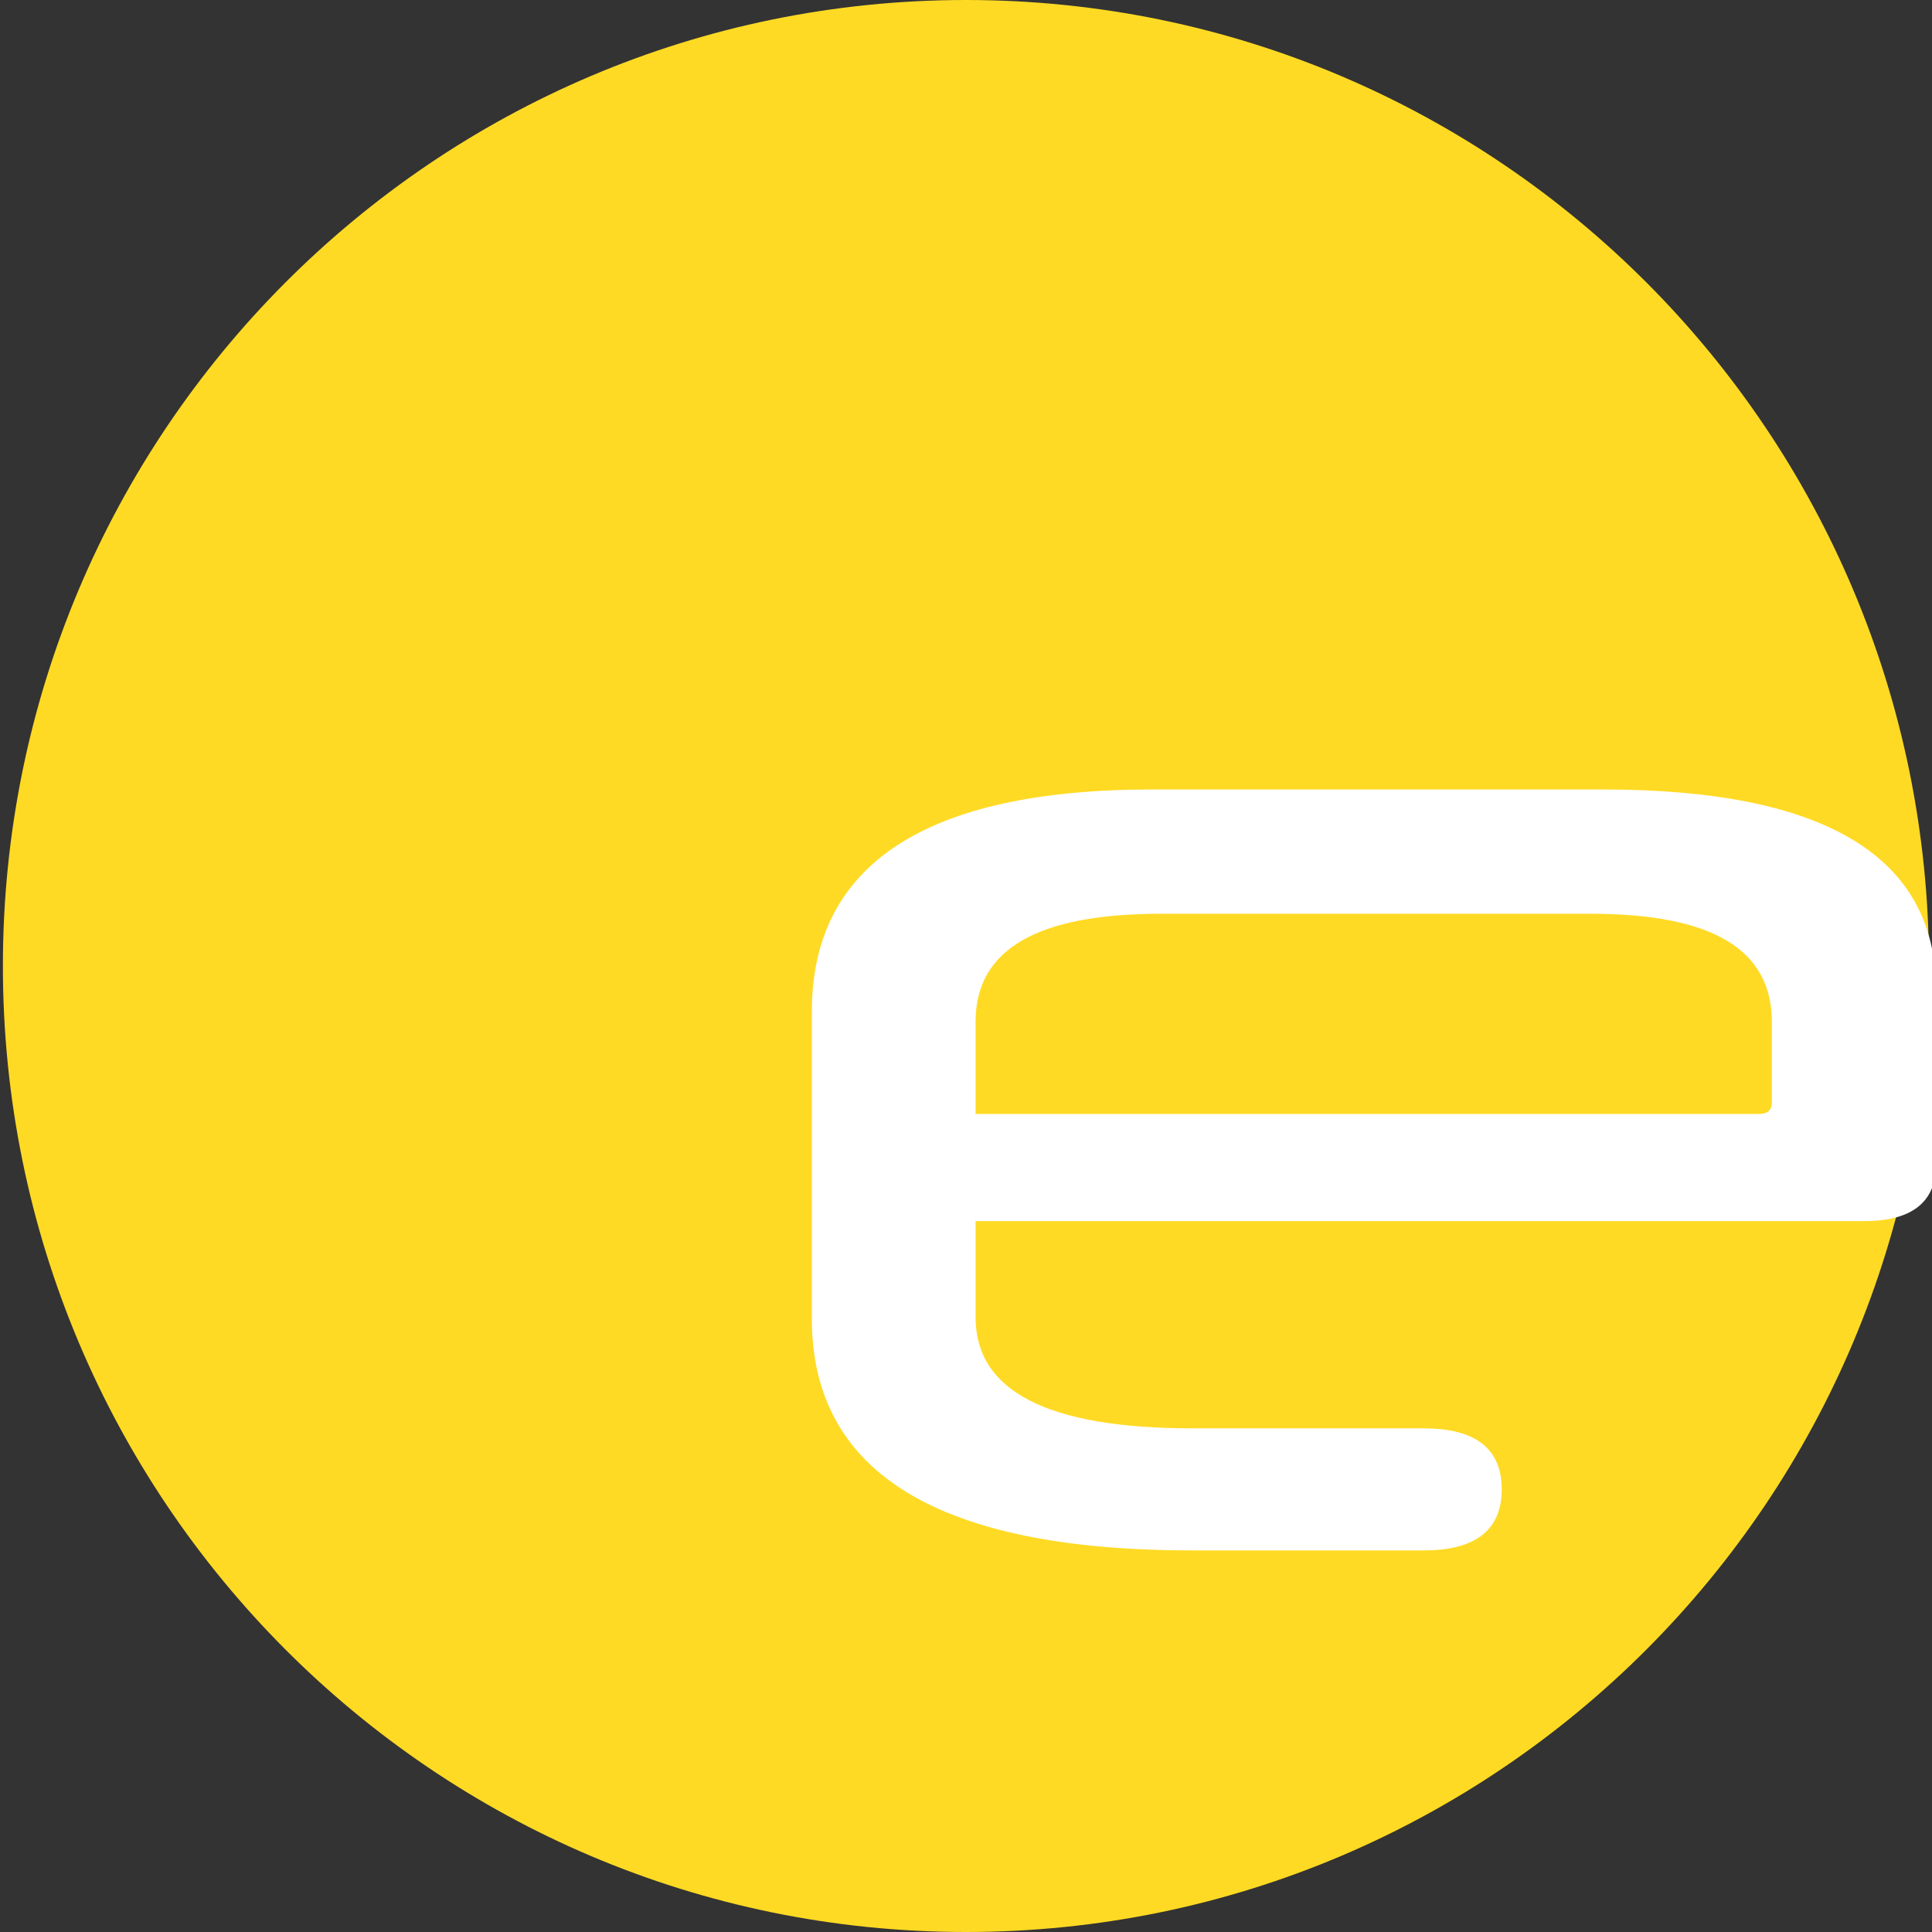 <svg width="44" height="44" viewBox="0 0 44 44" fill="none" xmlns="http://www.w3.org/2000/svg">
<rect x="0" y="0" width="44" height="44" fill="#333333" stroke="none"/>
<path d="M21.999 44C34.112 44 43.931 34.15 43.931 22C43.931 9.85 34.112 0 21.999 0C9.886 0 0.066 9.85 0.066 22C0.066 34.15 9.886 44 21.999 44Z" fill="#FFDA24"/>
<path d="M22.218 27.83V30C22.218 31.68 23.853 32.53 27.163 32.53H32.426C33.603 32.53 34.201 32.99 34.201 33.92C34.201 34.85 33.593 35.31 32.426 35.31H27.163C21.4 35.31 18.489 33.56 18.489 30.03V23.04C18.489 19.69 21.081 17.98 26.235 17.98H36.514C41.558 17.98 44.09 19.51 44.09 22.54V26.53C44.09 27.39 43.522 27.81 42.456 27.81H22.218V27.83ZM22.218 25.37H40.063C40.272 25.37 40.352 25.26 40.352 25.12V23.27C40.352 21.63 39.006 20.81 36.225 20.81H26.445C23.604 20.81 22.218 21.63 22.218 23.27V25.37Z" fill="white"/>
</svg>
